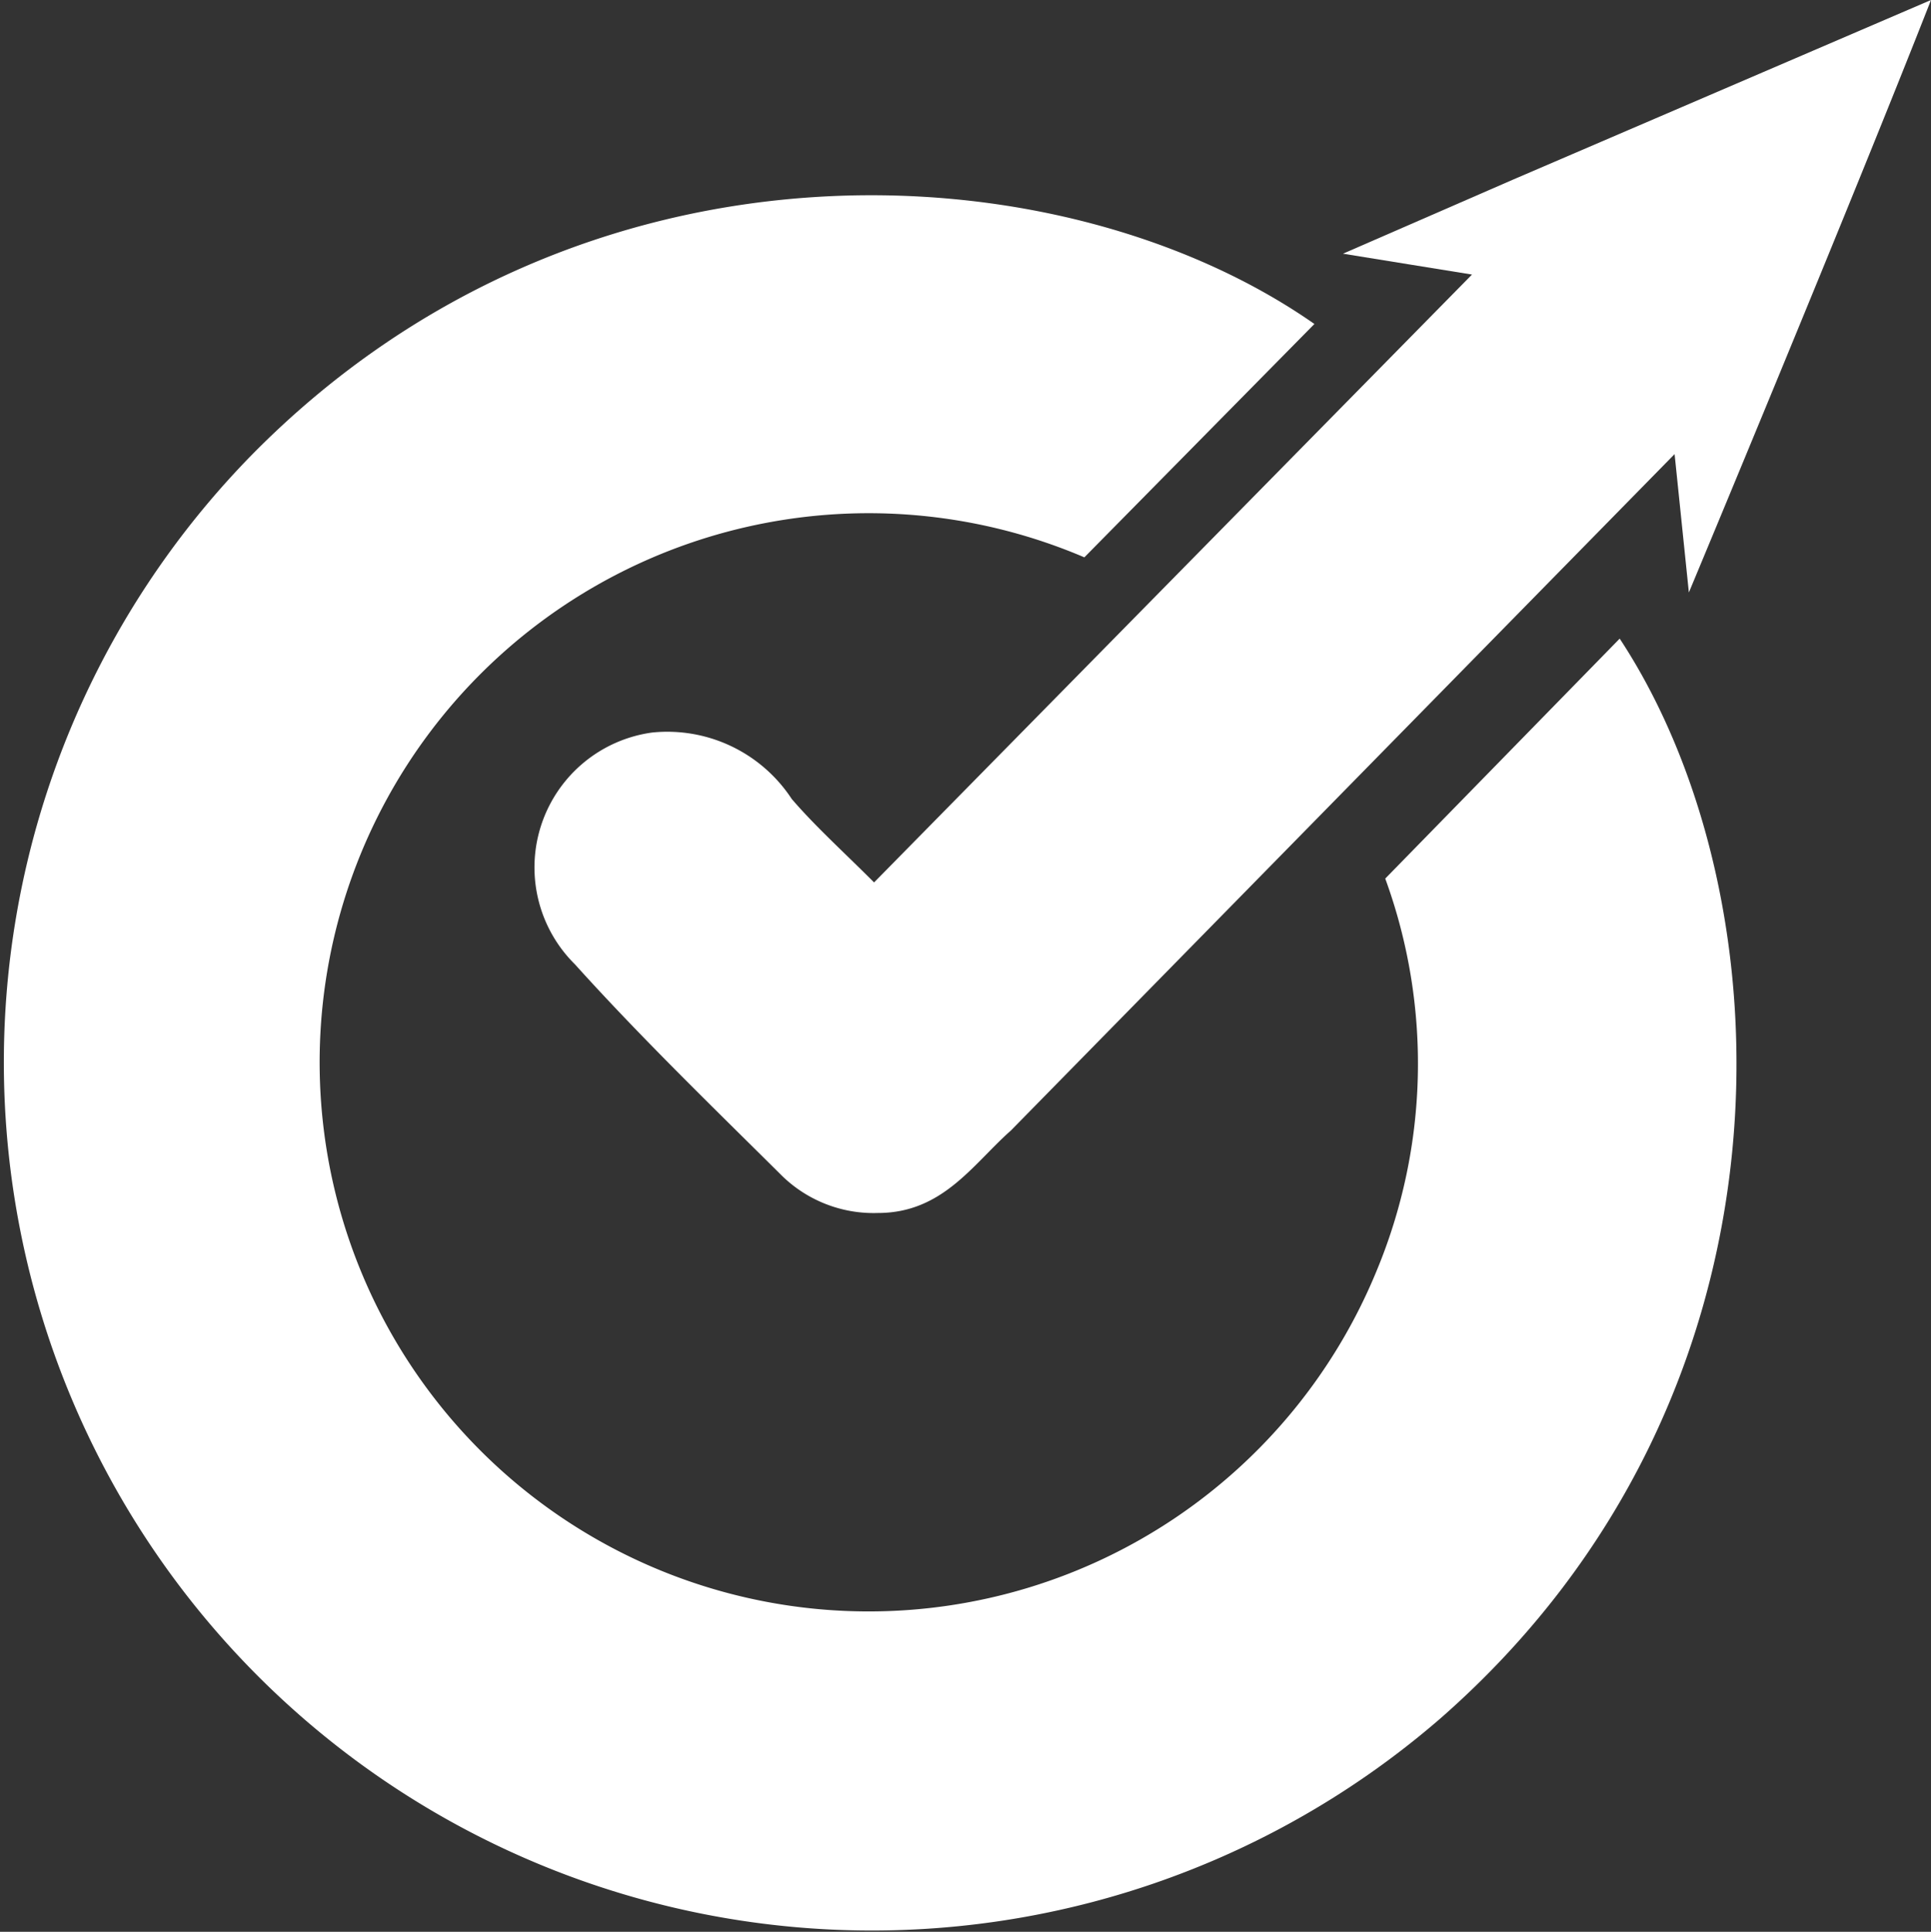 <svg xmlns="http://www.w3.org/2000/svg" viewBox="0 0 35.17 35.18"><rect x="0" y="0" width="35.17" height="35.18" fill="#333333" stroke="none"/><defs><style>.cls-1{fill:#fff;}</style></defs><g id="Layer_2" data-name="Layer 2"><g id="Layer_1-2" data-name="Layer 1"><path class="cls-1" d="M23.94,5.9l-4.19,4.25a10,10,0,1,0,5.32,13A9.83,9.83,0,0,0,25.23,16l4.27-4.37c3.09,4.69,3.45,13.78-3.26,19.66a15.81,15.81,0,0,1-21.66-23C10.59,2.18,19.32,2.67,23.94,5.9Z"/><path class="cls-1" d="M18.41,20.59c-.69.61-1.24,1.5-2.42,1.5a2.39,2.39,0,0,1-1.78-.71c-1.27-1.26-2.55-2.5-3.74-3.82a2.48,2.48,0,0,1,1.41-4.22,2.71,2.71,0,0,1,2.54,1.21c.43.5.93.95,1.5,1.52L26.81,5l-2.35-.38,3.1-1.35h0L35.17,0c-1.45,3.7-4.41,10.79-4.41,10.79L30.5,8.27Z"/></g></g></svg>